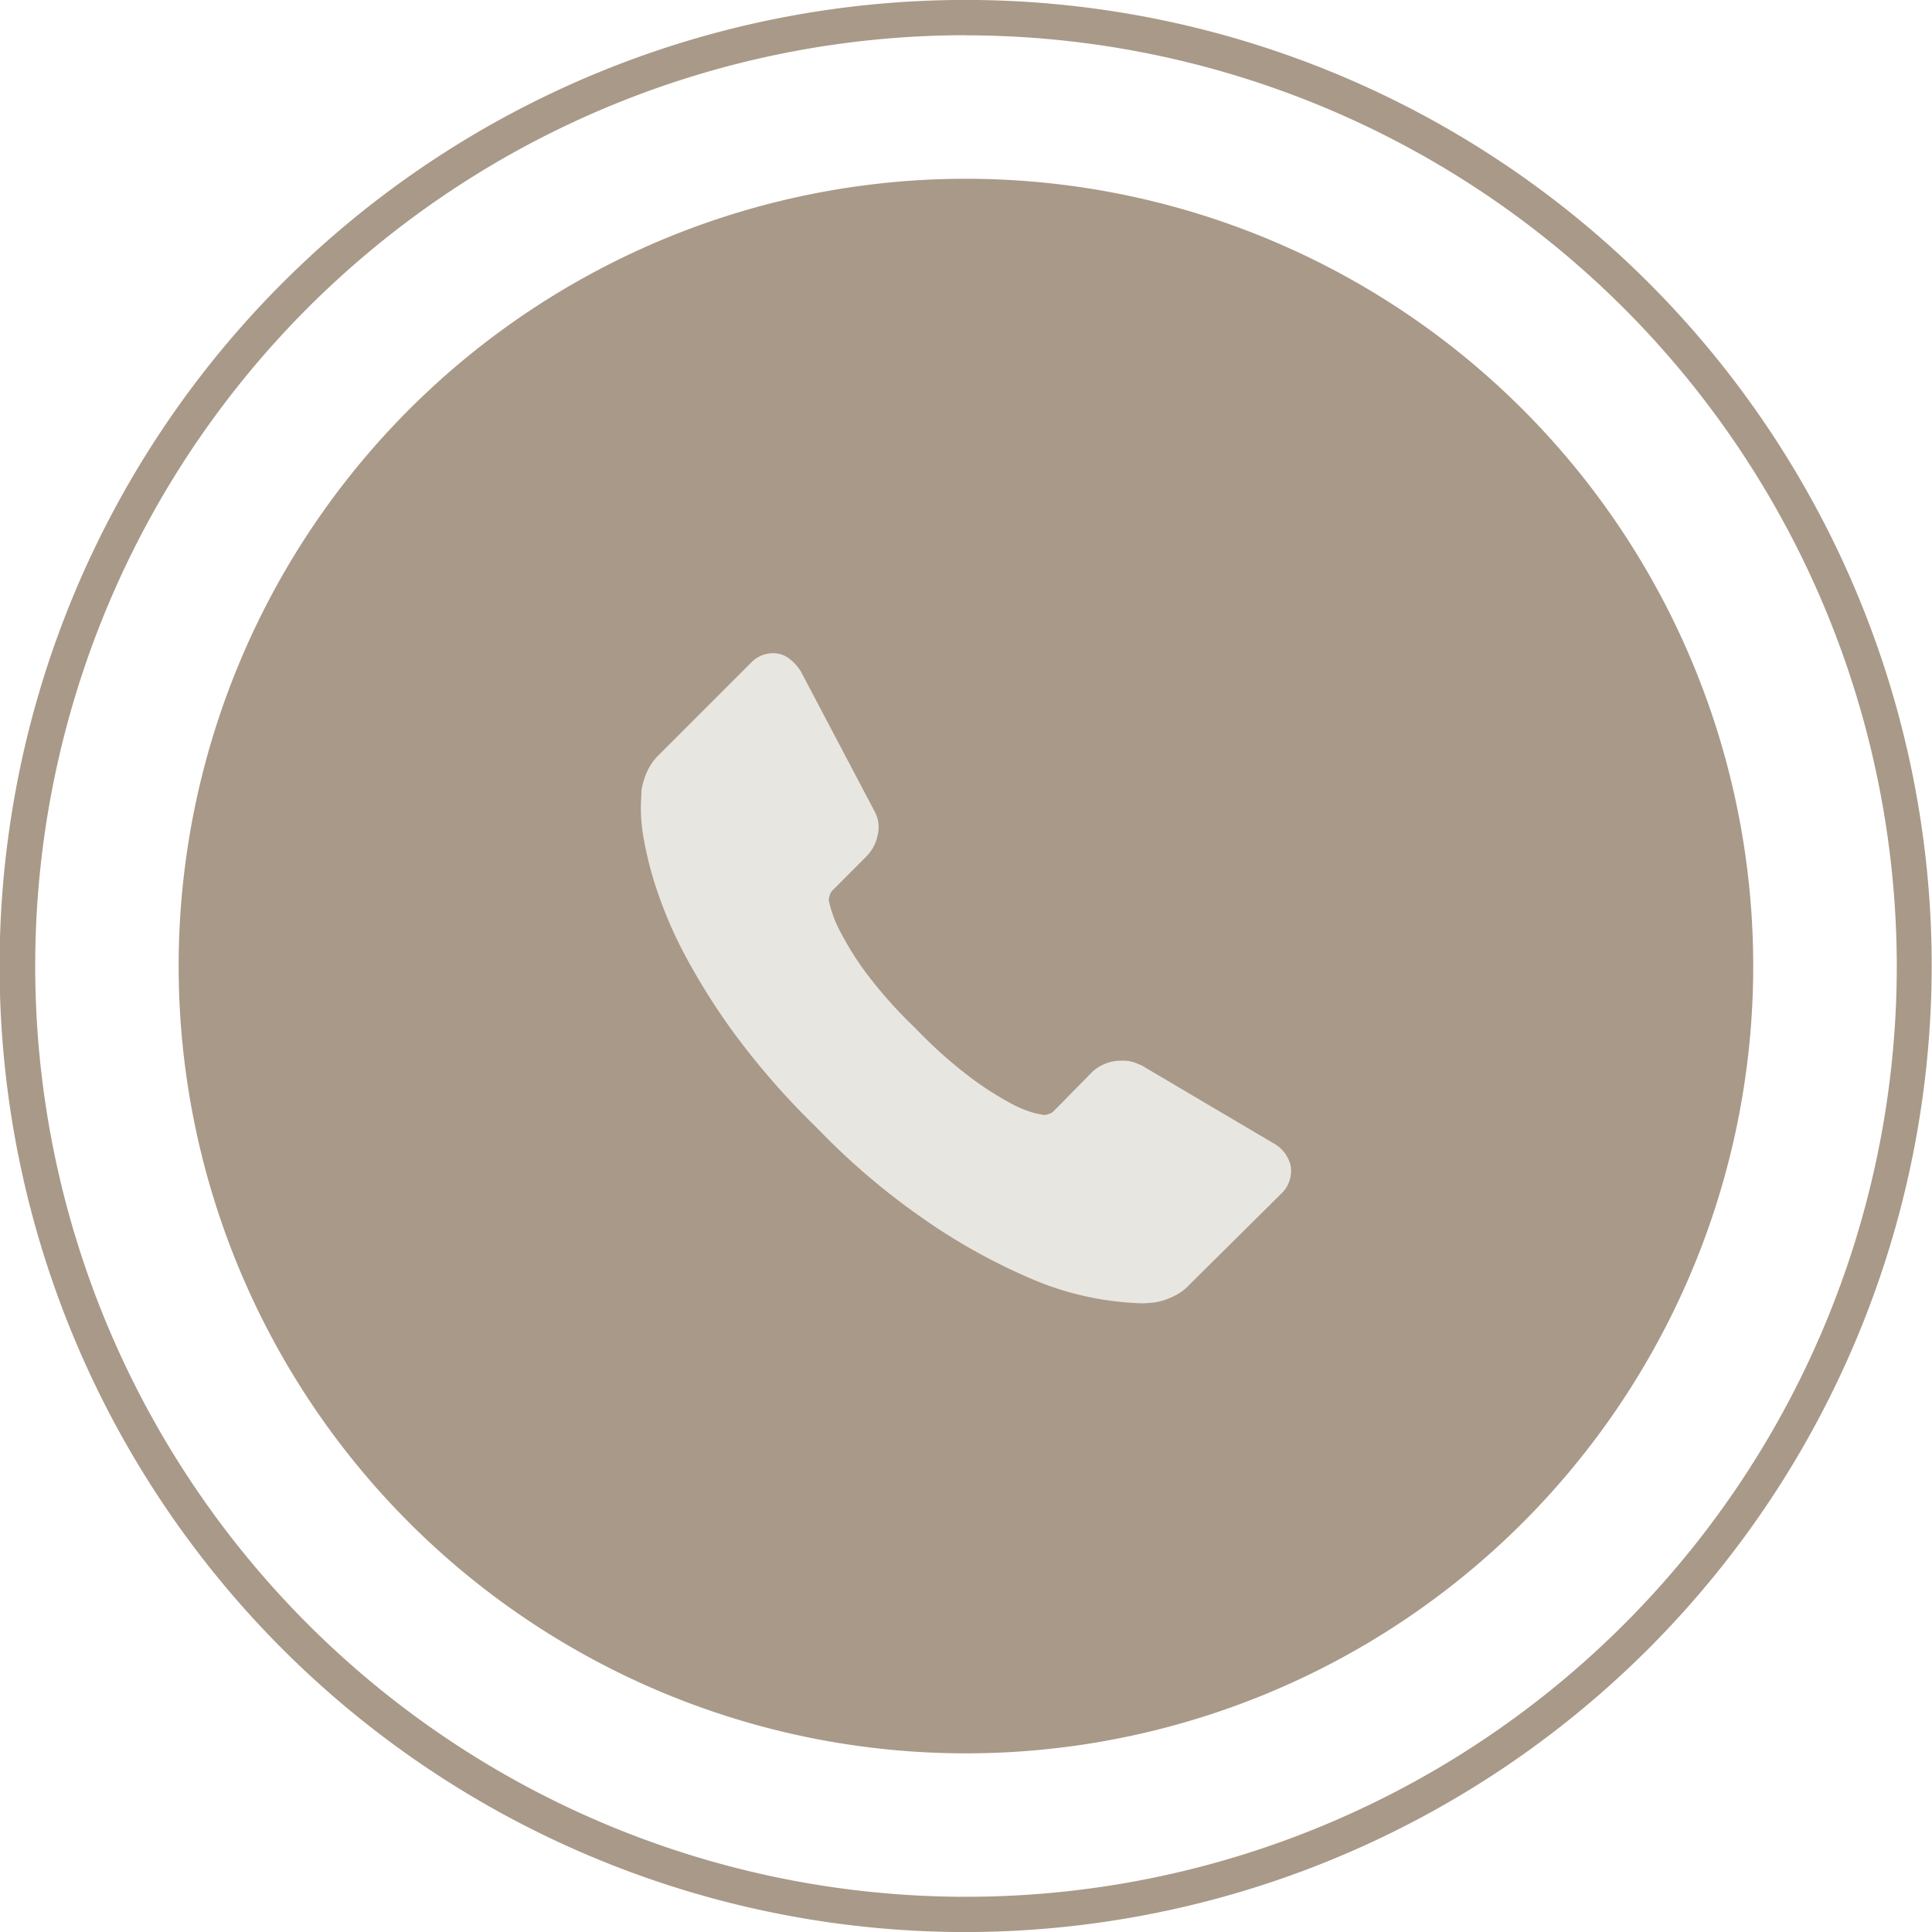 <?xml version="1.0" encoding="UTF-8"?> <svg xmlns="http://www.w3.org/2000/svg" id="Group_294" data-name="Group 294" width="32.81" height="32.812" viewBox="0 0 32.81 32.812"><path id="Path_197" data-name="Path 197" d="M247.89,15.415a13.37,13.37,0,1,1-13.37-13.37,13.37,13.37,0,0,1,13.37,13.37" transform="translate(-218.116 0.991)" fill="#a99988"></path><path id="Path_198" data-name="Path 198" d="M235.511,32.811a16.406,16.406,0,1,1,16.4-16.406,16.425,16.425,0,0,1-16.4,16.406m0-32.213A15.807,15.807,0,1,0,251.318,16.4,15.824,15.824,0,0,0,235.511.6" transform="translate(-219.106)" fill="#a99988"></path><path id="Path_199" data-name="Path 199" d="M237.474,16.183a.533.533,0,0,1-.163.468l-1.556,1.543a.852.852,0,0,1-.275.2,1.106,1.106,0,0,1-.333.105c-.007,0-.031,0-.07.006a1.453,1.453,0,0,1-.153.006,5.164,5.164,0,0,1-1.934-.45,10.161,10.161,0,0,1-1.63-.9,12.018,12.018,0,0,1-1.94-1.636,12.877,12.877,0,0,1-1.357-1.543,11.1,11.1,0,0,1-.866-1.363,7.219,7.219,0,0,1-.49-1.134,5.879,5.879,0,0,1-.223-.876,2.835,2.835,0,0,1-.046-.579c.007-.14.01-.218.01-.233a1.19,1.19,0,0,1,.105-.334.892.892,0,0,1,.2-.275l1.554-1.554a.514.514,0,0,1,.374-.163.433.433,0,0,1,.27.088.807.807,0,0,1,.2.215l1.251,2.374a.569.569,0,0,1,.058.408.718.718,0,0,1-.2.374l-.572.573a.2.2,0,0,0-.042.076.293.293,0,0,0-.018.088,2.059,2.059,0,0,0,.211.561,5.166,5.166,0,0,0,.432.684,7.734,7.734,0,0,0,.83.929,7.864,7.864,0,0,0,.935.836,5.431,5.431,0,0,0,.684.438,1.883,1.883,0,0,0,.422.171l.146.028a.284.284,0,0,0,.076-.018.178.178,0,0,0,.076-.04l.667-.678a.718.718,0,0,1,.491-.187.614.614,0,0,1,.315.07h.012l2.257,1.333a.589.589,0,0,1,.292.386" transform="translate(-215.554 3.622)" fill="#e8e6e1"></path></svg> 